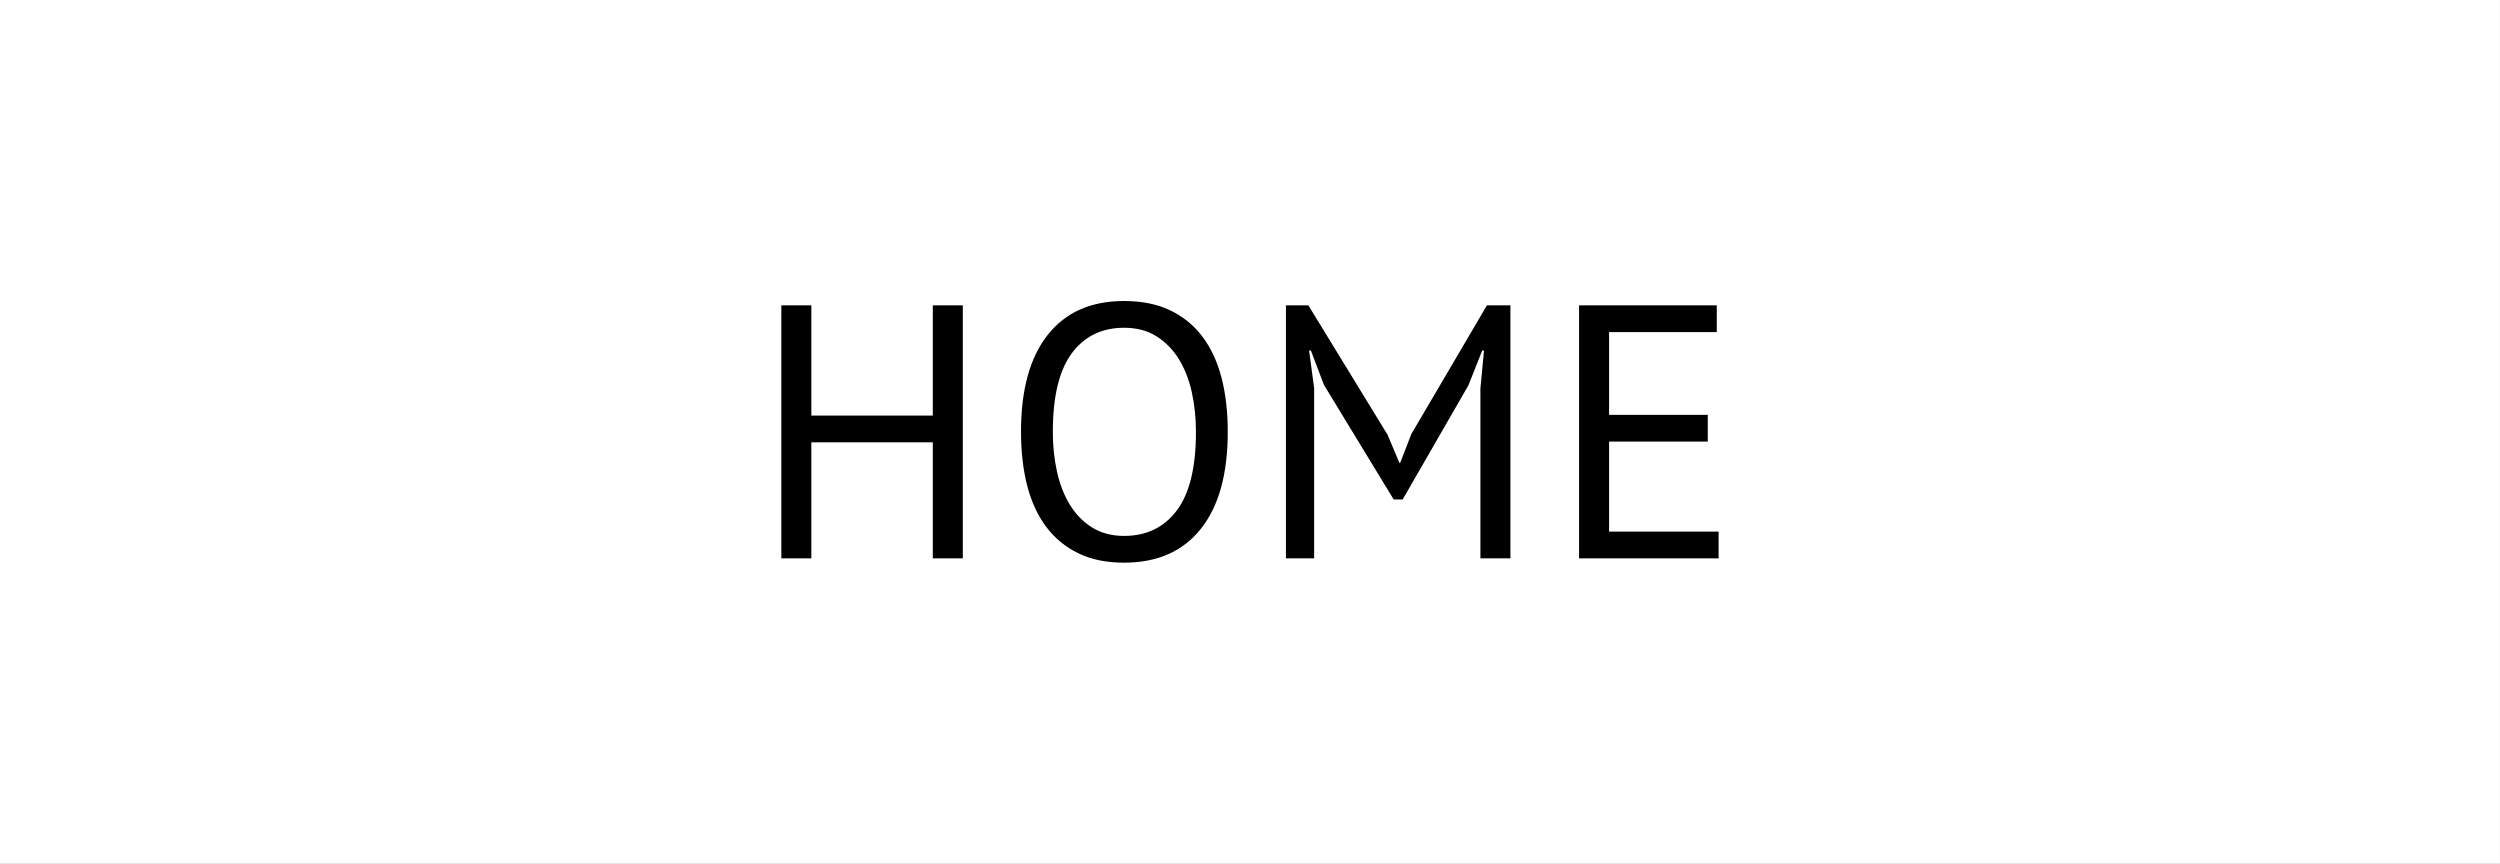 <?xml version="1.0" encoding="UTF-8"?>
<!DOCTYPE svg PUBLIC "-//W3C//DTD SVG 1.1//EN" "http://www.w3.org/Graphics/SVG/1.1/DTD/svg11.dtd">
<!-- Creator: CorelDRAW -->
<svg xmlns="http://www.w3.org/2000/svg" xml:space="preserve" width="110px" height="38px" style="shape-rendering:geometricPrecision; text-rendering:geometricPrecision; image-rendering:optimizeQuality; fill-rule:evenodd; clip-rule:evenodd"
viewBox="0 0 110 37.999">
 <rect x="0" y="0" width="110" height="37.999" fill="#808080" stroke="none"/>
 <defs>
  <style type="text/css">
   <![CDATA[
    .fil1 {fill:black;fill-rule:nonzero}
    .fil0 {fill:white;fill-rule:nonzero}
   ]]>
  </style>
 </defs>
 <g id="Capa_x0020_1">
  <polygon class="fil0" points="109.999,38.218 -0.002,38.218 -0.002,-0.216 109.999,-0.216 "/>
  <polygon id="_55879944" class="fil1" points="41.043,19.462 35.699,19.462 35.699,24.567 34.379,24.567 34.379,13.434 35.699,13.434 35.699,18.285 41.043,18.285 41.043,13.434 42.363,13.434 42.363,24.567 41.043,24.567 "/>
  <path id="_55878792" class="fil1" d="M46.324 19.001c0,0.614 0.061,1.198 0.183,1.749 0.122,0.55 0.311,1.036 0.565,1.455 0.255,0.418 0.581,0.752 0.978,1.002 0.398,0.249 0.867,0.373 1.408,0.373 0.986,0 1.76,-0.373 2.322,-1.121 0.561,-0.748 0.842,-1.9 0.842,-3.458 0,-0.605 -0.06,-1.186 -0.182,-1.742 -0.123,-0.556 -0.313,-1.044 -0.573,-1.462 -0.26,-0.419 -0.588,-0.754 -0.986,-1.003 -0.398,-0.249 -0.872,-0.373 -1.423,-0.373 -0.976,0 -1.742,0.373 -2.298,1.121 -0.556,0.748 -0.835,1.9 -0.835,3.459l0 0zm-1.4 0c0,-1.856 0.392,-3.279 1.178,-4.27 0.784,-0.992 1.903,-1.487 3.356,-1.487 0.784,0 1.463,0.137 2.035,0.413 0.573,0.275 1.048,0.665 1.424,1.168 0.376,0.504 0.654,1.108 0.835,1.813 0.18,0.705 0.269,1.493 0.269,2.362 0,1.856 -0.394,3.279 -1.185,4.27 -0.789,0.992 -1.916,1.487 -3.379,1.487 -0.775,0 -1.445,-0.138 -2.011,-0.413 -0.568,-0.276 -1.039,-0.665 -1.416,-1.169 -0.376,-0.502 -0.654,-1.108 -0.835,-1.813 -0.18,-0.705 -0.27,-1.492 -0.27,-2.361l0 0z"/>
  <polygon id="_55879344" class="fil1" points="65.138,17.092 65.297,15.422 65.217,15.422 64.613,16.949 61.718,21.975 61.321,21.975 58.252,16.933 57.679,15.422 57.6,15.422 57.822,17.075 57.822,24.566 56.581,24.566 56.581,13.434 57.568,13.434 61.051,19.127 61.575,20.368 61.607,20.368 62.1,19.096 65.425,13.434 66.458,13.434 66.458,24.566 65.138,24.566 "/>
  <polygon id="_55879248" class="fil1" points="69.479,13.435 75.538,13.435 75.538,14.612 70.8,14.612 70.8,18.253 75.142,18.253 75.142,19.429 70.8,19.429 70.8,23.39 75.618,23.39 75.618,24.567 69.479,24.567 "/>
 </g>
</svg>
